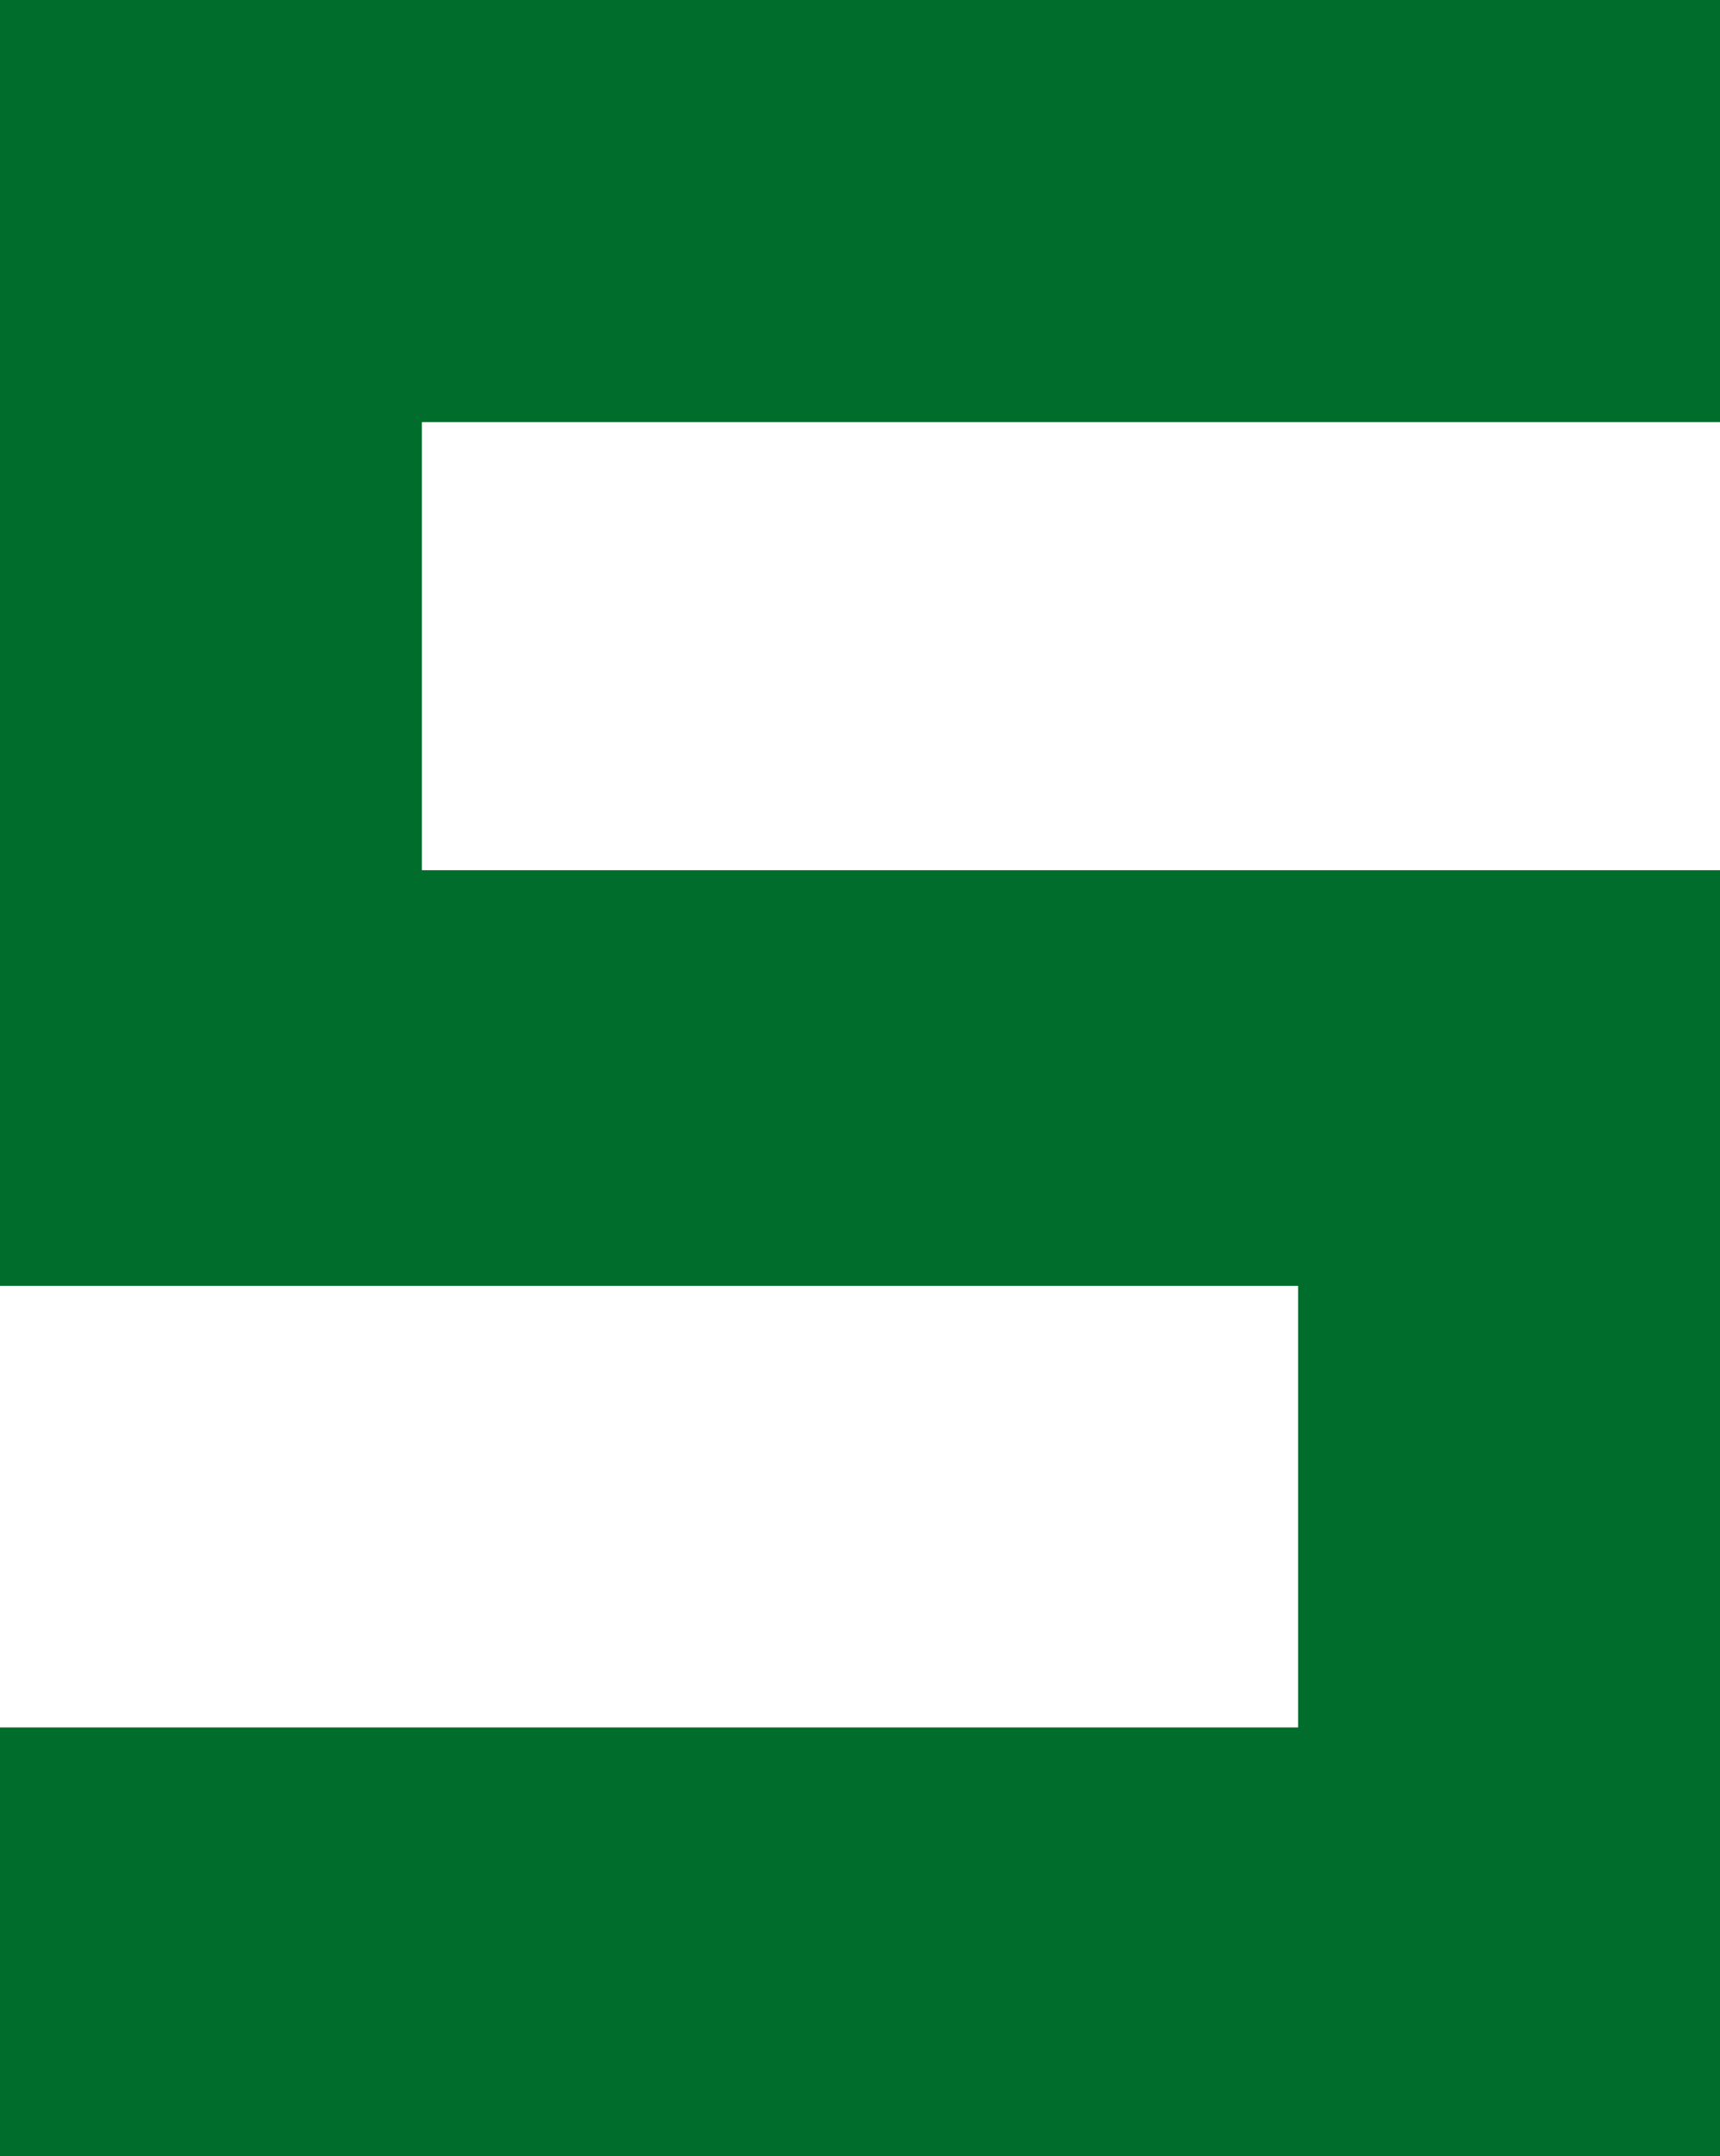 <?xml version="1.0" encoding="UTF-8" standalone="no"?>
<svg xmlns:xlink="http://www.w3.org/1999/xlink" height="16.6px" width="13.25px" xmlns="http://www.w3.org/2000/svg">
  <g transform="matrix(1.0, 0.0, 0.0, 1.0, 13.25, 17.0)">
    <path d="M0.0 -13.75 L-10.0 -13.75 -10.0 -10.3 0.0 -10.3 0.0 -0.4 -13.25 -0.4 -13.25 -3.7 -3.25 -3.7 -3.25 -7.1 -13.25 -7.1 -13.25 -17.0 0.0 -17.0 0.0 -13.75" fill="#006d2c" fill-rule="evenodd" stroke="none"/>
  </g>
</svg>
